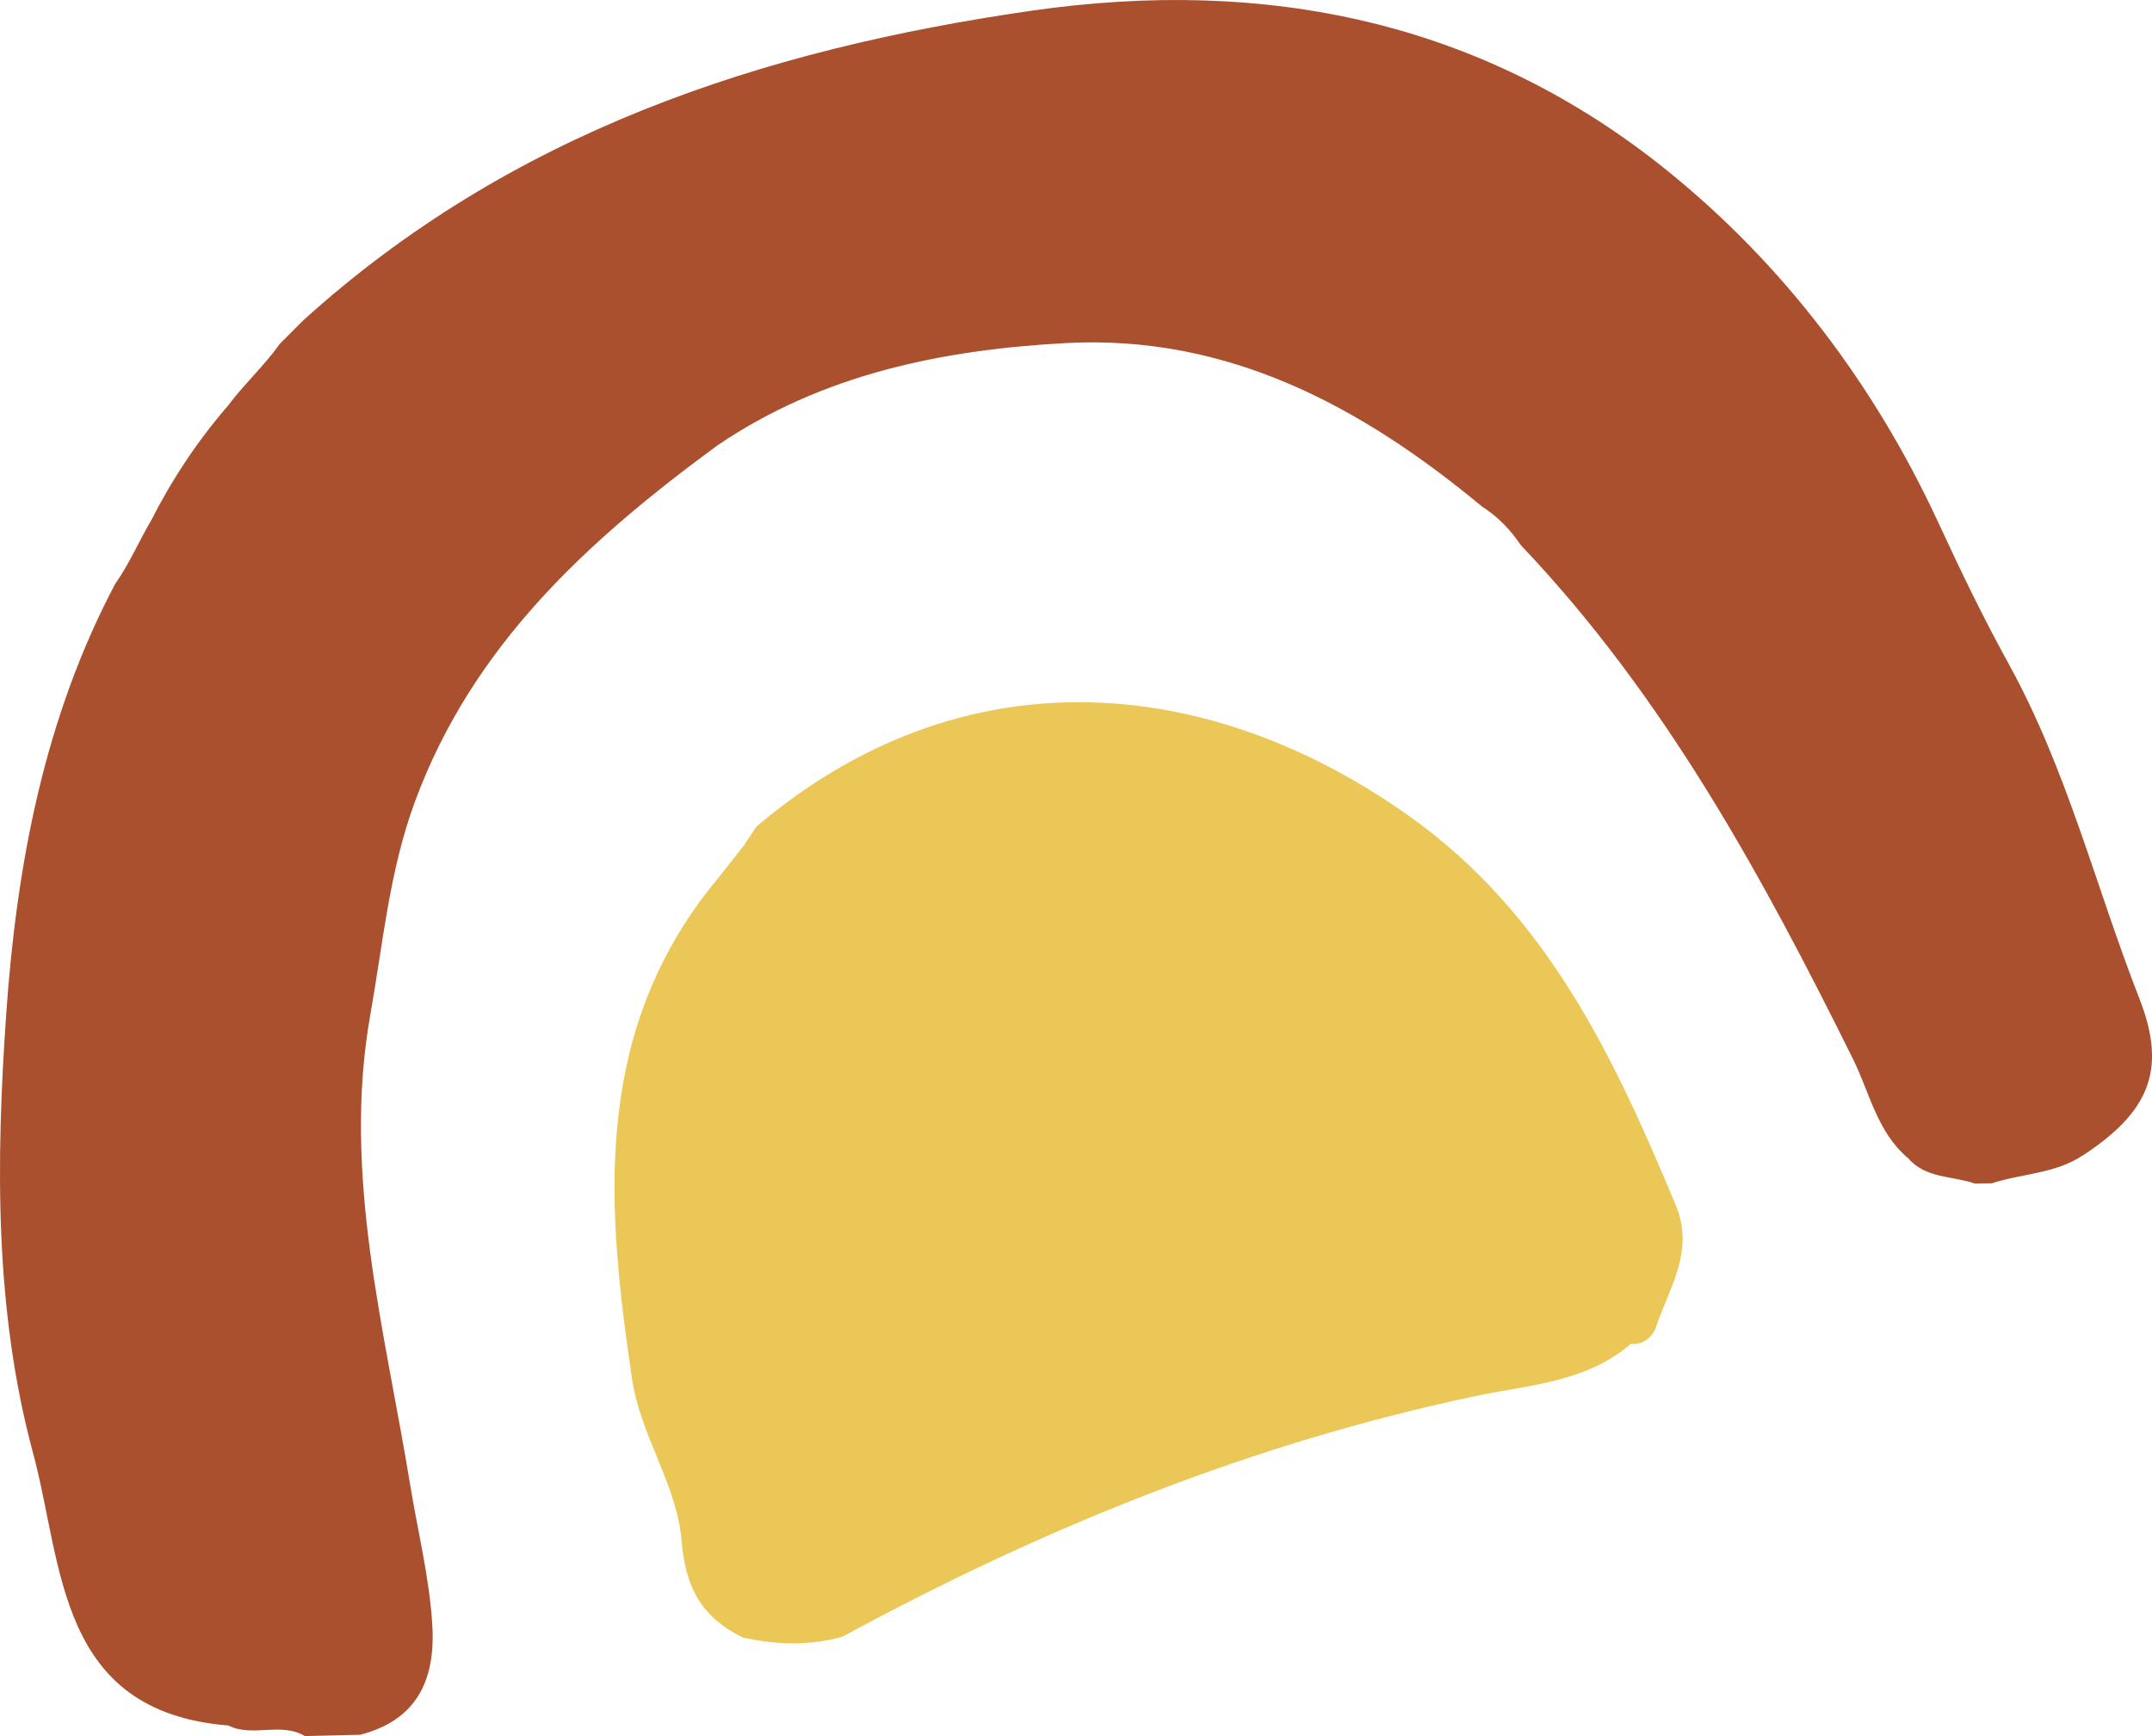 <svg xmlns="http://www.w3.org/2000/svg" width="88" height="71" viewBox="0 0 88 71" fill="none">
<g clip-path="url(#clip0_7_536)">
<path fill-rule="evenodd" clip-rule="evenodd" d="M14.712 70.949C13.963 70.966 13.214 70.983 12.464 71C11.483 70.415 10.331 71.067 9.337 70.569C2.318 70.001 2.589 64.004 1.35 59.42C-0.226 53.582 -0.164 47.503 0.251 41.512C0.676 35.403 1.796 29.39 4.714 23.872C5.294 23.054 5.681 22.127 6.19 21.267C7.05 19.58 8.089 18.015 9.33 16.583C9.985 15.706 10.802 14.964 11.437 14.069C11.758 13.747 12.078 13.427 12.399 13.104C20.863 5.434 31.104 2.033 42.191 0.437C51.801 -0.945 60.609 0.88 68.152 6.958C72.929 10.807 76.661 15.741 79.275 21.398C80.171 23.337 81.1 25.265 82.129 27.131C84.527 31.472 85.701 36.282 87.49 40.855C88.651 43.823 87.826 45.536 85.09 47.308L85.156 47.261C84.034 48.007 82.68 47.991 81.451 48.394C81.217 48.397 80.983 48.4 80.748 48.403C79.834 48.083 78.753 48.207 78.033 47.373C76.757 46.302 76.462 44.701 75.768 43.302C72.043 35.785 68.037 28.44 62.187 22.293C61.764 21.661 61.246 21.125 60.601 20.715C55.662 16.613 50.196 13.675 43.583 14.031C38.55 14.303 33.624 15.296 29.322 18.226C24.043 22.104 19.311 26.407 16.959 32.809C15.919 35.636 15.661 38.586 15.145 41.489C13.979 48.037 15.738 54.376 16.779 60.763C17.091 62.679 17.573 64.571 17.681 66.518C17.801 68.723 17.031 70.363 14.712 70.951V70.949Z" fill="#AA502E"/>
<path fill-rule="evenodd" clip-rule="evenodd" d="M30.364 66.966C28.72 66.153 28.029 64.971 27.87 63.002C27.689 60.738 26.191 58.733 25.845 56.387C24.821 49.471 24.244 42.661 28.814 36.603C29.352 35.935 29.882 35.261 30.412 34.587C30.583 34.329 30.755 34.069 30.927 33.811C39.301 26.697 49.321 27.502 57.577 33.342C63.243 37.348 65.984 43.196 68.522 49.277C69.328 51.212 68.212 52.73 67.675 54.392C67.46 54.785 67.14 54.995 66.683 54.964C64.858 56.542 62.504 56.638 60.326 57.098C51.179 59.031 42.633 62.495 34.45 66.938C33.091 67.316 31.728 67.275 30.363 66.966H30.364Z" fill="#EBC758"/>
</g>
<defs>
<clipPath id="clip0_7_536">
<rect width="88" height="71" fill="white"/>
</clipPath>
</defs>
</svg>